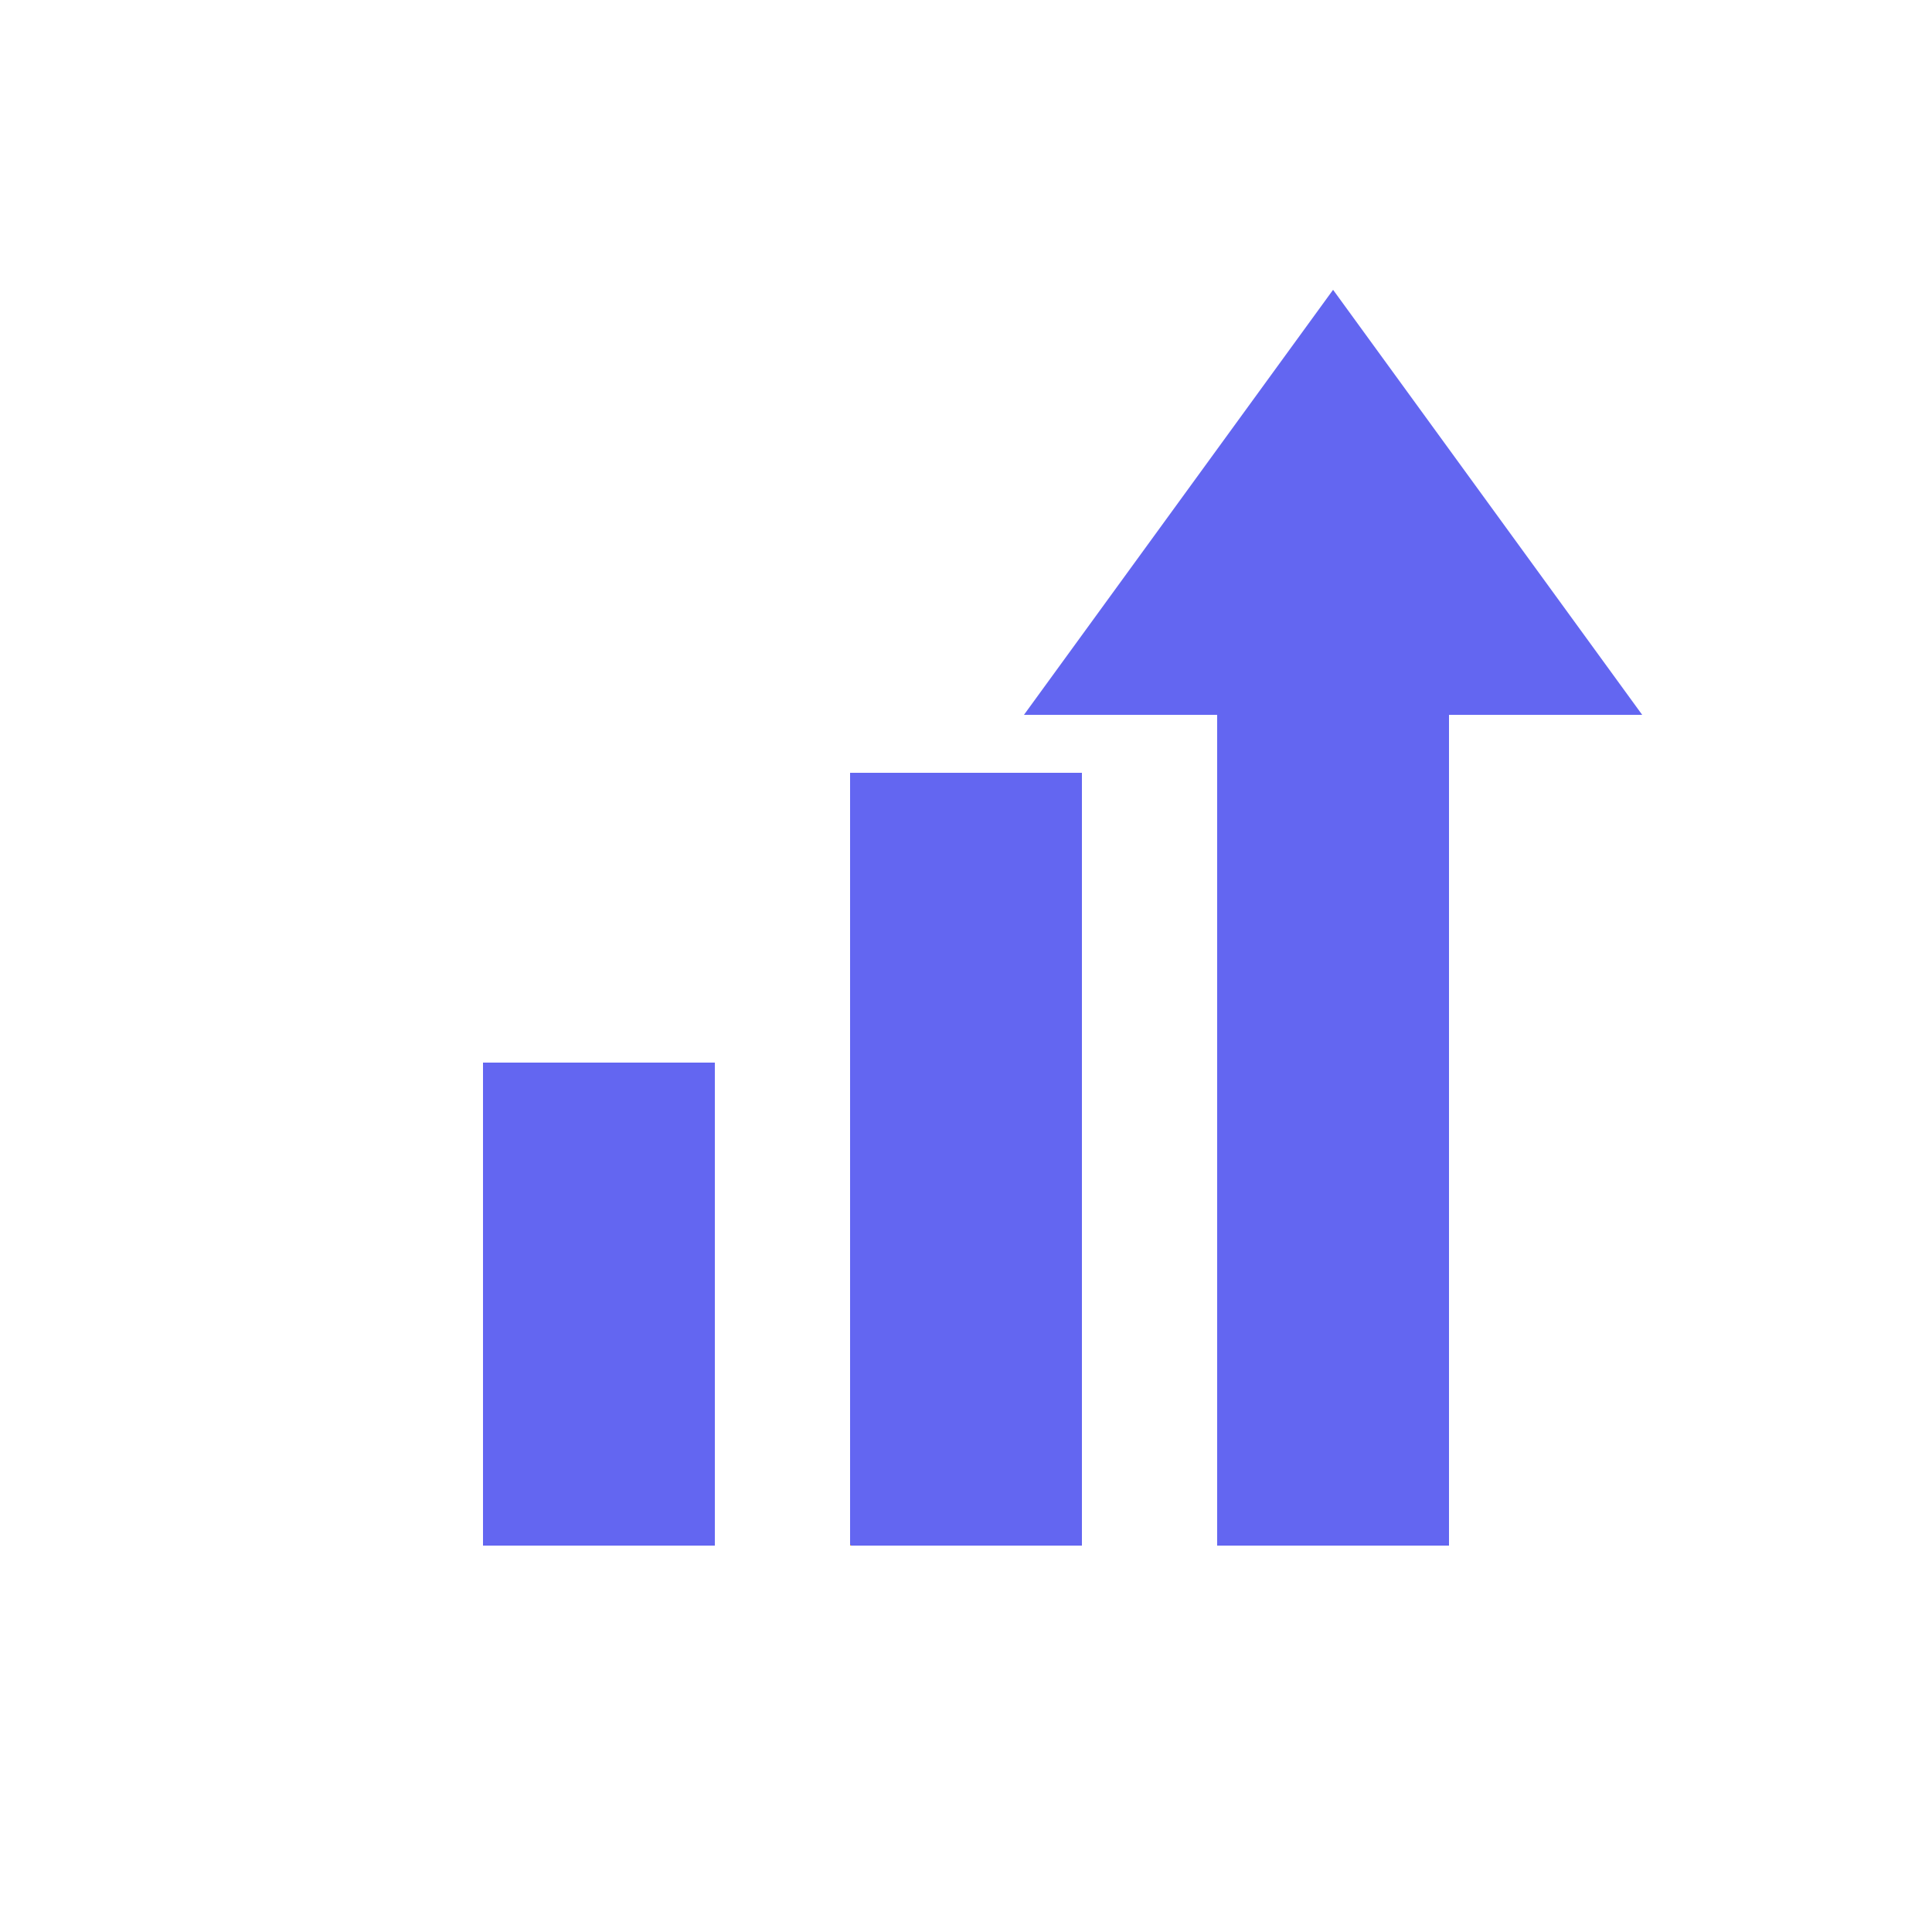 <svg width="100" height="100" viewBox="0 0 100 100" xmlns="http://www.w3.org/2000/svg">

  <defs>
    <linearGradient id="proGradient" x1="0%" y1="100%" x2="100%" y2="0%">
      
      <stop offset="0%" stop-color="#F59E0B" />
      <stop offset="0%" stop-color="#6366F1" />
      
    </linearGradient>
  </defs>

  <!-- Apply the gradient fill to the group of shapes -->
  <g id="logo-option1-gradient" fill="url(#proGradient)">
    <!-- Bar 1 (Shortest) -->
    <rect x="25" y="55" width="12" height="25" />
    <!-- Bar 2 (Medium) -->
    <rect x="44" y="40" width="12" height="40" />
    <!-- Bar 3 & Arrowhead (Tallest) -->
    <path d="M63 25 L63 80 L75 80 L75 37 L85 37 L69 15 L53 37 L63 37 Z" />
  </g>
</svg>